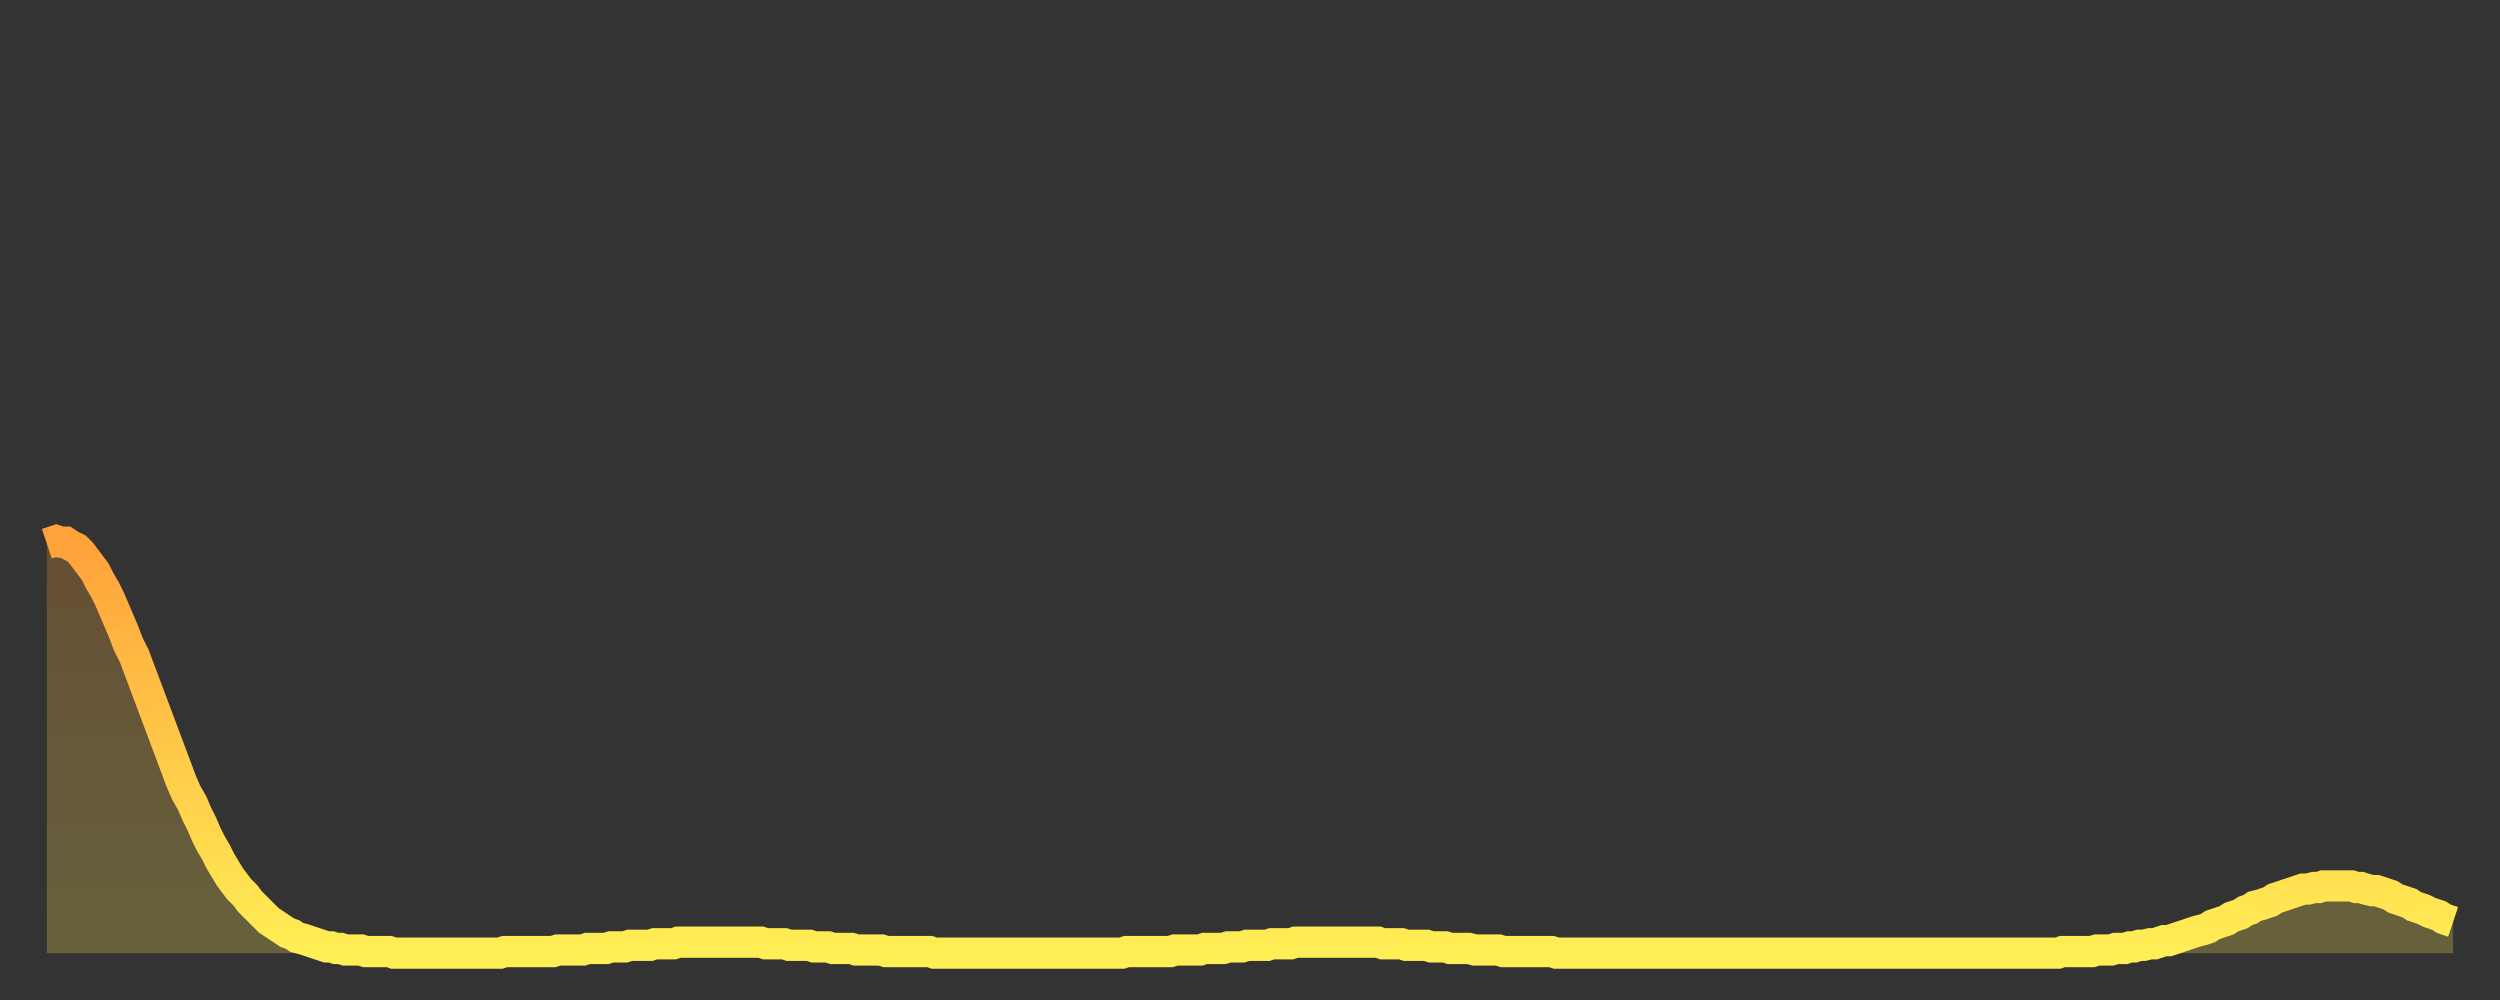 <?xml version="1.0" encoding="utf-8" ?>
<svg baseProfile="full" height="64" version="1.1" width="160" xmlns="http://www.w3.org/2000/svg" xmlns:ev="http://www.w3.org/2001/xml-events" xmlns:xlink="http://www.w3.org/1999/xlink"><rect width="100%" height="100%" fill="#333333" stroke="none"/><defs><linearGradient id="id237106" x1="0" x2="0" y1="0" y2="1"><stop offset="0%" stop-color="#ffa23b" /><stop offset="50%" stop-color="#ffc848" /><stop offset="100%" stop-color="#ffee55" /></linearGradient></defs><g transform="translate(3,3)"><g><path d="M 0.0 31.8 0.3 31.7 0.6 31.6 0.9 31.7 1.2 31.7 1.5 31.9 1.9 32.1 2.2 32.4 2.5 32.8 2.8 33.2 3.1 33.6 3.4 34.2 3.7 34.7 4.0 35.3 4.3 36.0 4.6 36.7 4.9 37.4 5.2 38.2 5.6 39.0 5.9 39.8 6.2 40.6 6.5 41.4 6.8 42.2 7.1 43.0 7.4 43.8 7.7 44.6 8.0 45.4 8.3 46.2 8.6 47.0 8.9 47.7 9.3 48.4 9.6 49.1 9.9 49.7 10.2 50.4 10.5 51.0 10.8 51.5 11.1 52.1 11.4 52.6 11.7 53.1 12.0 53.5 12.3 53.9 12.7 54.3 13.0 54.7 13.3 55.0 13.6 55.3 13.9 55.6 14.2 55.9 14.5 56.1 14.8 56.3 15.1 56.5 15.4 56.7 15.7 56.8 16.0 57.0 16.4 57.1 16.7 57.2 17.0 57.3 17.3 57.4 17.6 57.5 17.9 57.6 18.2 57.6 18.5 57.7 18.8 57.7 19.1 57.8 19.4 57.8 19.8 57.8 20.1 57.8 20.4 57.9 20.7 57.9 21.0 57.9 21.3 57.9 21.6 57.9 21.9 57.9 22.2 58.0 22.5 58.0 22.8 58.0 23.1 58.0 23.5 58.0 23.8 58.0 24.1 58.0 24.4 58.0 24.7 58.0 25.0 58.0 25.3 58.0 25.6 58.0 25.9 58.0 26.2 58.0 26.5 58.0 26.8 58.0 27.2 58.0 27.5 58.0 27.8 58.0 28.1 58.0 28.4 58.0 28.7 58.0 29.0 58.0 29.3 57.9 29.6 57.9 29.9 57.9 30.2 57.9 30.6 57.9 30.9 57.9 31.2 57.9 31.5 57.9 31.8 57.9 32.1 57.9 32.4 57.9 32.7 57.8 33.0 57.8 33.3 57.8 33.6 57.8 33.9 57.8 34.3 57.8 34.6 57.7 34.9 57.7 35.2 57.7 35.5 57.7 35.8 57.7 36.1 57.6 36.4 57.6 36.7 57.6 37.0 57.6 37.3 57.5 37.7 57.5 38.0 57.5 38.3 57.5 38.6 57.5 38.9 57.4 39.2 57.4 39.5 57.4 39.8 57.4 40.1 57.4 40.4 57.3 40.7 57.3 41.0 57.3 41.4 57.3 41.7 57.3 42.0 57.3 42.3 57.3 42.6 57.3 42.9 57.3 43.2 57.3 43.5 57.3 43.8 57.3 44.1 57.3 44.4 57.3 44.7 57.3 45.1 57.3 45.4 57.3 45.7 57.3 46.0 57.4 46.3 57.4 46.6 57.4 46.9 57.4 47.2 57.4 47.5 57.5 47.8 57.5 48.1 57.5 48.5 57.5 48.8 57.5 49.1 57.6 49.4 57.6 49.7 57.6 50.0 57.6 50.3 57.7 50.6 57.7 50.9 57.7 51.2 57.7 51.5 57.7 51.8 57.8 52.2 57.8 52.5 57.8 52.8 57.8 53.1 57.8 53.4 57.8 53.7 57.9 54.0 57.9 54.3 57.9 54.6 57.9 54.9 57.9 55.2 57.9 55.6 57.9 55.9 57.9 56.2 57.9 56.5 57.9 56.8 58.0 57.1 58.0 57.4 58.0 57.7 58.0 58.0 58.0 58.3 58.0 58.6 58.0 58.9 58.0 59.3 58.0 59.6 58.0 59.9 58.0 60.2 58.0 60.5 58.0 60.8 58.0 61.1 58.0 61.4 58.0 61.7 58.0 62.0 58.0 62.3 58.0 62.6 58.0 63.0 58.0 63.3 58.0 63.6 58.0 63.9 58.0 64.2 58.0 64.5 58.0 64.8 58.0 65.1 58.0 65.4 58.0 65.7 58.0 66.0 58.0 66.4 58.0 66.7 58.0 67.0 58.0 67.3 58.0 67.6 58.0 67.9 58.0 68.2 58.0 68.5 58.0 68.8 58.0 69.1 57.9 69.4 57.9 69.7 57.9 70.1 57.9 70.4 57.9 70.7 57.9 71.0 57.9 71.3 57.9 71.6 57.9 71.9 57.9 72.2 57.8 72.5 57.8 72.8 57.8 73.1 57.8 73.5 57.8 73.8 57.8 74.1 57.7 74.4 57.7 74.7 57.7 75.0 57.7 75.3 57.7 75.6 57.6 75.9 57.6 76.2 57.6 76.5 57.6 76.8 57.5 77.2 57.5 77.5 57.5 77.8 57.5 78.1 57.5 78.4 57.4 78.7 57.4 79.0 57.4 79.3 57.4 79.6 57.4 79.9 57.3 80.2 57.3 80.5 57.3 80.9 57.3 81.2 57.3 81.5 57.3 81.8 57.3 82.1 57.3 82.4 57.3 82.7 57.3 83.0 57.3 83.3 57.3 83.6 57.3 83.9 57.3 84.3 57.3 84.6 57.3 84.9 57.3 85.2 57.3 85.5 57.4 85.8 57.4 86.1 57.4 86.4 57.4 86.7 57.4 87.0 57.5 87.3 57.5 87.6 57.5 88.0 57.5 88.3 57.5 88.6 57.6 88.9 57.6 89.2 57.6 89.5 57.6 89.8 57.7 90.1 57.7 90.4 57.7 90.7 57.7 91.0 57.7 91.4 57.8 91.7 57.8 92.0 57.8 92.3 57.8 92.6 57.8 92.9 57.8 93.2 57.9 93.5 57.9 93.8 57.9 94.1 57.9 94.4 57.9 94.7 57.9 95.1 57.9 95.4 57.9 95.7 57.9 96.0 57.9 96.3 57.9 96.6 58.0 96.9 58.0 97.2 58.0 97.5 58.0 97.8 58.0 98.1 58.0 98.4 58.0 98.8 58.0 99.1 58.0 99.4 58.0 99.7 58.0 100.0 58.0 100.3 58.0 100.6 58.0 100.9 58.0 101.2 58.0 101.5 58.0 101.8 58.0 102.2 58.0 102.5 58.0 102.8 58.0 103.1 58.0 103.4 58.0 103.7 58.0 104.0 58.0 104.3 58.0 104.6 58.0 104.9 58.0 105.2 58.0 105.5 58.0 105.9 58.0 106.2 58.0 106.5 58.0 106.8 58.0 107.1 58.0 107.4 58.0 107.7 58.0 108.0 58.0 108.3 58.0 108.6 58.0 108.9 58.0 109.3 58.0 109.6 58.0 109.9 58.0 110.2 58.0 110.5 58.0 110.8 58.0 111.1 58.0 111.4 58.0 111.7 58.0 112.0 58.0 112.3 58.0 112.6 58.0 113.0 58.0 113.3 58.0 113.6 58.0 113.9 58.0 114.2 58.0 114.5 58.0 114.8 58.0 115.1 58.0 115.4 58.0 115.7 58.0 116.0 58.0 116.3 58.0 116.7 58.0 117.0 58.0 117.3 58.0 117.6 58.0 117.9 58.0 118.2 58.0 118.5 58.0 118.8 58.0 119.1 58.0 119.4 58.0 119.7 58.0 120.1 58.0 120.4 58.0 120.7 58.0 121.0 58.0 121.3 58.0 121.6 58.0 121.9 58.0 122.2 58.0 122.5 58.0 122.8 58.0 123.1 58.0 123.4 58.0 123.8 58.0 124.1 58.0 124.4 58.0 124.7 58.0 125.0 58.0 125.3 58.0 125.6 58.0 125.9 58.0 126.2 58.0 126.5 58.0 126.8 58.0 127.2 58.0 127.5 58.0 127.8 58.0 128.1 58.0 128.4 58.0 128.7 58.0 129.0 57.9 129.3 57.9 129.6 57.9 129.9 57.9 130.2 57.9 130.5 57.9 130.9 57.9 131.2 57.8 131.5 57.8 131.8 57.8 132.1 57.8 132.4 57.7 132.7 57.7 133.0 57.7 133.3 57.6 133.6 57.6 133.9 57.5 134.2 57.5 134.6 57.4 134.9 57.4 135.2 57.3 135.5 57.2 135.8 57.2 136.1 57.1 136.4 57.0 136.7 56.9 137.0 56.8 137.3 56.7 137.6 56.6 138.0 56.5 138.3 56.4 138.6 56.2 138.9 56.1 139.2 56.0 139.5 55.9 139.8 55.7 140.1 55.6 140.4 55.5 140.7 55.3 141.0 55.2 141.3 55.0 141.7 54.9 142.0 54.8 142.3 54.7 142.6 54.5 142.9 54.4 143.2 54.3 143.5 54.2 143.8 54.1 144.1 54.0 144.4 53.9 144.7 53.9 145.1 53.8 145.4 53.8 145.7 53.7 146.0 53.7 146.3 53.7 146.6 53.7 146.9 53.7 147.2 53.7 147.5 53.7 147.8 53.8 148.1 53.8 148.4 53.9 148.8 54.0 149.1 54.0 149.4 54.1 149.7 54.2 150.0 54.3 150.3 54.5 150.6 54.6 150.9 54.7 151.2 54.8 151.5 55.0 151.8 55.1 152.1 55.2 152.5 55.4 152.8 55.5 153.1 55.6 153.4 55.8 153.7 55.9 154.0 56.0" fill="none" id="graph-curve" opacity="1" stroke="url(#id237106)" stroke-width="2" /><path d="M 0 58 L 0.0 31.8 0.3 31.7 0.6 31.6 0.9 31.7 1.2 31.7 1.5 31.9 1.9 32.1 2.2 32.4 2.5 32.8 2.8 33.2 3.1 33.6 3.4 34.2 3.7 34.7 4.0 35.3 4.3 36.0 4.6 36.7 4.9 37.4 5.2 38.2 5.6 39.0 5.9 39.8 6.2 40.6 6.5 41.4 6.8 42.2 7.1 43.0 7.4 43.8 7.7 44.6 8.0 45.4 8.3 46.2 8.6 47.0 8.9 47.7 9.3 48.4 9.6 49.1 9.9 49.7 10.2 50.4 10.5 51.0 10.8 51.5 11.1 52.1 11.4 52.6 11.7 53.1 12.0 53.5 12.3 53.9 12.7 54.3 13.0 54.7 13.3 55.0 13.6 55.3 13.9 55.6 14.2 55.9 14.5 56.1 14.8 56.3 15.1 56.5 15.4 56.7 15.7 56.8 16.0 57.0 16.4 57.1 16.7 57.2 17.0 57.3 17.3 57.4 17.6 57.5 17.9 57.6 18.2 57.6 18.5 57.7 18.8 57.7 19.1 57.8 19.4 57.8 19.8 57.8 20.1 57.8 20.4 57.9 20.7 57.9 21.0 57.9 21.3 57.9 21.6 57.9 21.9 57.9 22.2 58.0 22.5 58.0 22.8 58.0 23.1 58.0 23.5 58.0 23.8 58.0 24.1 58.0 24.4 58.0 24.7 58.0 25.0 58.0 25.3 58.0 25.6 58.0 25.9 58.0 26.2 58.0 26.5 58.0 26.8 58.0 27.2 58.0 27.5 58.0 27.8 58.0 28.1 58.0 28.4 58.0 28.7 58.0 29.0 58.0 29.3 57.9 29.6 57.9 29.9 57.9 30.2 57.9 30.6 57.9 30.9 57.9 31.2 57.9 31.5 57.9 31.8 57.9 32.1 57.9 32.4 57.9 32.7 57.8 33.0 57.8 33.3 57.8 33.6 57.8 33.9 57.8 34.3 57.8 34.6 57.7 34.9 57.7 35.2 57.7 35.5 57.7 35.8 57.7 36.1 57.6 36.4 57.6 36.7 57.6 37.0 57.6 37.3 57.5 37.7 57.5 38.0 57.5 38.3 57.5 38.6 57.5 38.9 57.4 39.2 57.4 39.5 57.4 39.8 57.4 40.1 57.4 40.4 57.3 40.7 57.3 41.0 57.3 41.4 57.3 41.7 57.3 42.0 57.3 42.3 57.3 42.6 57.3 42.9 57.3 43.2 57.3 43.5 57.3 43.8 57.3 44.1 57.3 44.4 57.3 44.7 57.3 45.1 57.3 45.4 57.3 45.7 57.3 46.0 57.4 46.3 57.4 46.6 57.4 46.9 57.4 47.2 57.4 47.5 57.5 47.8 57.5 48.1 57.5 48.5 57.5 48.8 57.5 49.1 57.6 49.4 57.6 49.7 57.6 50.0 57.6 50.3 57.7 50.6 57.7 50.9 57.7 51.2 57.7 51.5 57.7 51.8 57.8 52.2 57.8 52.5 57.8 52.8 57.8 53.1 57.8 53.4 57.8 53.7 57.9 54.0 57.9 54.3 57.9 54.6 57.9 54.9 57.9 55.2 57.9 55.6 57.9 55.9 57.9 56.2 57.9 56.5 57.9 56.8 58.0 57.1 58.0 57.4 58.0 57.7 58.0 58.0 58.0 58.3 58.0 58.6 58.0 58.9 58.0 59.3 58.0 59.6 58.0 59.9 58.0 60.2 58.0 60.5 58.0 60.8 58.0 61.1 58.0 61.4 58.0 61.7 58.0 62.0 58.0 62.3 58.0 62.6 58.0 63.0 58.0 63.3 58.0 63.6 58.0 63.9 58.0 64.2 58.0 64.5 58.0 64.8 58.0 65.1 58.0 65.4 58.0 65.7 58.0 66.0 58.0 66.4 58.0 66.7 58.0 67.0 58.0 67.3 58.0 67.6 58.0 67.9 58.0 68.2 58.0 68.5 58.0 68.8 58.0 69.1 57.9 69.4 57.9 69.7 57.9 70.1 57.9 70.4 57.9 70.7 57.9 71.0 57.9 71.3 57.9 71.6 57.9 71.9 57.9 72.2 57.8 72.5 57.8 72.8 57.8 73.1 57.8 73.5 57.8 73.8 57.8 74.1 57.7 74.4 57.7 74.7 57.7 75.0 57.7 75.3 57.7 75.6 57.6 75.9 57.6 76.2 57.6 76.5 57.6 76.8 57.5 77.2 57.5 77.5 57.5 77.8 57.5 78.1 57.5 78.4 57.4 78.7 57.4 79.0 57.4 79.3 57.4 79.6 57.4 79.9 57.3 80.2 57.3 80.5 57.3 80.9 57.3 81.2 57.3 81.5 57.3 81.8 57.3 82.1 57.3 82.4 57.3 82.7 57.3 83.0 57.3 83.3 57.3 83.6 57.3 83.9 57.3 84.3 57.3 84.6 57.3 84.9 57.3 85.2 57.3 85.5 57.4 85.8 57.4 86.1 57.4 86.4 57.4 86.7 57.4 87.0 57.5 87.3 57.5 87.6 57.5 88.0 57.5 88.3 57.5 88.6 57.6 88.9 57.6 89.2 57.6 89.5 57.6 89.8 57.7 90.1 57.7 90.4 57.7 90.7 57.7 91.0 57.7 91.4 57.8 91.7 57.8 92.0 57.8 92.3 57.8 92.6 57.8 92.9 57.8 93.2 57.9 93.5 57.9 93.8 57.9 94.1 57.9 94.4 57.9 94.7 57.9 95.1 57.9 95.4 57.9 95.7 57.9 96.0 57.9 96.3 57.9 96.6 58.0 96.9 58.0 97.2 58.0 97.5 58.0 97.8 58.0 98.1 58.0 98.4 58.0 98.8 58.0 99.1 58.0 99.4 58.0 99.7 58.0 100.0 58.0 100.3 58.0 100.6 58.0 100.9 58.0 101.2 58.0 101.5 58.0 101.8 58.0 102.2 58.0 102.5 58.0 102.8 58.0 103.1 58.0 103.4 58.0 103.7 58.0 104.0 58.0 104.3 58.0 104.6 58.0 104.9 58.0 105.2 58.0 105.5 58.0 105.9 58.0 106.2 58.0 106.5 58.0 106.8 58.0 107.1 58.0 107.4 58.0 107.7 58.0 108.0 58.0 108.3 58.0 108.6 58.0 108.9 58.0 109.3 58.0 109.6 58.0 109.9 58.0 110.2 58.0 110.5 58.0 110.8 58.0 111.1 58.0 111.4 58.0 111.7 58.0 112.0 58.0 112.3 58.0 112.6 58.0 113.0 58.0 113.3 58.0 113.6 58.0 113.9 58.0 114.2 58.0 114.5 58.0 114.8 58.0 115.1 58.0 115.4 58.0 115.7 58.0 116.0 58.0 116.3 58.0 116.7 58.0 117.0 58.0 117.3 58.0 117.6 58.0 117.9 58.0 118.2 58.0 118.5 58.0 118.8 58.0 119.1 58.0 119.4 58.0 119.7 58.0 120.1 58.0 120.4 58.0 120.7 58.0 121.0 58.0 121.3 58.0 121.6 58.0 121.9 58.0 122.2 58.0 122.5 58.0 122.8 58.0 123.1 58.0 123.4 58.0 123.8 58.0 124.1 58.0 124.4 58.0 124.7 58.0 125.0 58.0 125.3 58.0 125.6 58.0 125.9 58.0 126.2 58.0 126.5 58.0 126.8 58.0 127.2 58.0 127.5 58.0 127.8 58.0 128.1 58.0 128.4 58.0 128.7 58.0 129.0 57.9 129.3 57.9 129.6 57.9 129.9 57.9 130.2 57.9 130.5 57.9 130.9 57.9 131.2 57.8 131.5 57.8 131.8 57.8 132.1 57.8 132.4 57.7 132.7 57.7 133.0 57.7 133.3 57.6 133.6 57.6 133.9 57.5 134.2 57.5 134.6 57.4 134.9 57.4 135.2 57.3 135.5 57.2 135.8 57.2 136.1 57.1 136.4 57.0 136.7 56.9 137.0 56.8 137.3 56.7 137.6 56.6 138.0 56.5 138.3 56.4 138.6 56.2 138.9 56.1 139.2 56.0 139.5 55.9 139.8 55.7 140.1 55.6 140.4 55.5 140.7 55.3 141.0 55.2 141.3 55.0 141.7 54.9 142.0 54.8 142.3 54.7 142.6 54.5 142.9 54.4 143.2 54.3 143.5 54.2 143.8 54.1 144.1 54.0 144.4 53.9 144.7 53.9 145.1 53.8 145.4 53.8 145.7 53.7 146.0 53.7 146.3 53.7 146.6 53.7 146.9 53.7 147.2 53.7 147.5 53.7 147.8 53.8 148.1 53.8 148.4 53.9 148.8 54.0 149.1 54.0 149.4 54.1 149.7 54.2 150.0 54.3 150.3 54.5 150.6 54.6 150.9 54.7 151.2 54.8 151.5 55.0 151.8 55.1 152.1 55.2 152.5 55.4 152.8 55.5 153.1 55.6 153.4 55.8 153.7 55.9 154.0 56.0 154 58" fill="url(#id237106)" fill-opacity=".25" id="graph-shadow" /></g></g></svg>